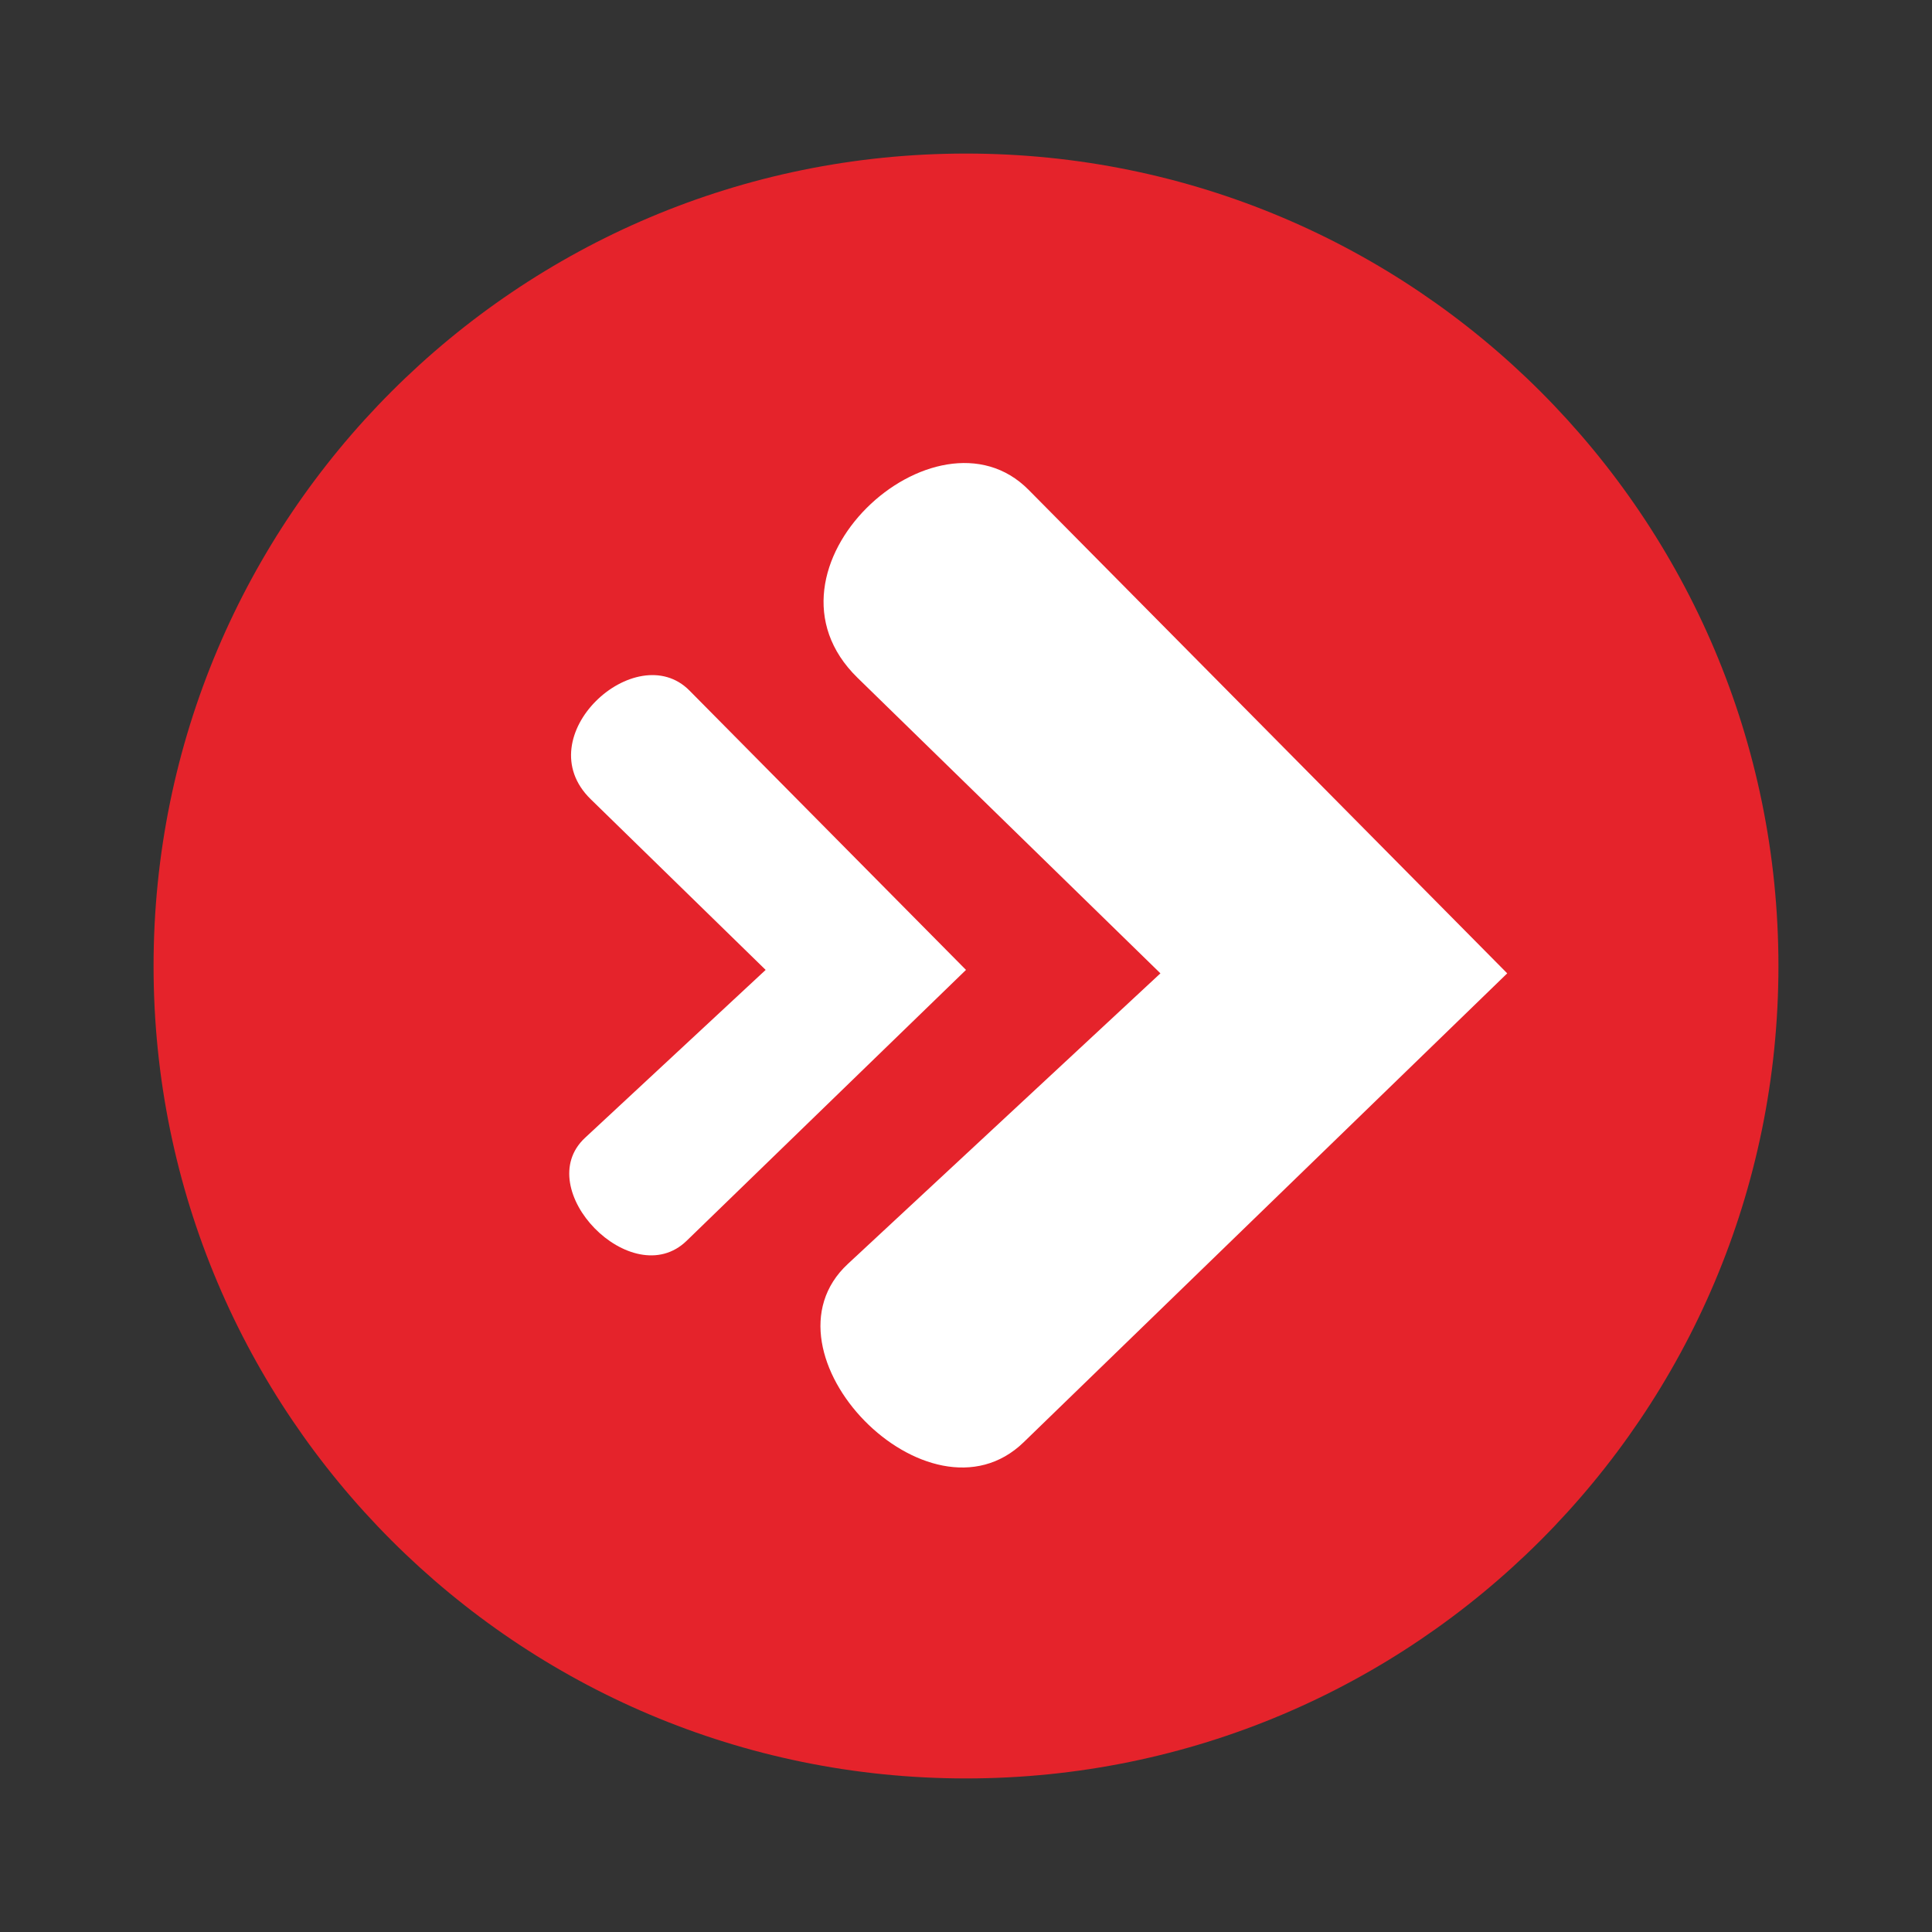 <svg xmlns="http://www.w3.org/2000/svg" xmlns:xlink="http://www.w3.org/1999/xlink" width="1000" viewBox="0 0 750 750" height="1000" preserveAspectRatio="xMidYMid meet"><rect x="0" y="0" width="750" height="750" fill="#333333" stroke="none"/><defs><clipPath id="38002be917"><path d="M 59.613 59.613 L 690.387 59.613 L 690.387 690.387 L 59.613 690.387 Z M 59.613 59.613 " clip-rule="nonzero"></path></clipPath><clipPath id="6215ed7065"><path d="M 375 59.613 C 200.816 59.613 59.613 200.816 59.613 375 C 59.613 549.184 200.816 690.387 375 690.387 C 549.184 690.387 690.387 549.184 690.387 375 C 690.387 200.816 549.184 59.613 375 59.613 Z M 375 59.613 " clip-rule="nonzero"></path></clipPath><clipPath id="e7aae6a116"><path d="M 318 179 L 585.164 179 L 585.164 570 L 318 570 Z M 318 179 " clip-rule="nonzero"></path></clipPath></defs><g clip-path="url(#38002be917)"><g clip-path="url(#6215ed7065)"><path fill="#e5232b" d="M 59.613 59.613 L 690.387 59.613 L 690.387 690.387 L 59.613 690.387 Z M 59.613 59.613 " fill-opacity="1" fill-rule="nonzero"></path></g></g><path fill="#ffffff" d="M 374.996 376.516 L 267.648 268.07 C 246.914 247.125 204.332 285.867 229.309 310.242 L 297.223 376.516 L 227.117 441.691 C 205.77 461.535 245.316 502.266 266.555 481.672 Z M 374.996 376.516 " fill-opacity="1" fill-rule="nonzero"></path><g clip-path="url(#e7aae6a116)"><path fill="#ffffff" d="M 585.102 377.852 L 399.273 190.129 C 363.383 153.867 289.672 220.938 332.906 263.133 L 450.473 377.852 L 329.117 490.672 C 292.164 525.027 360.613 595.535 397.379 559.883 Z M 585.102 377.852 " fill-opacity="1" fill-rule="nonzero"></path></g></svg>